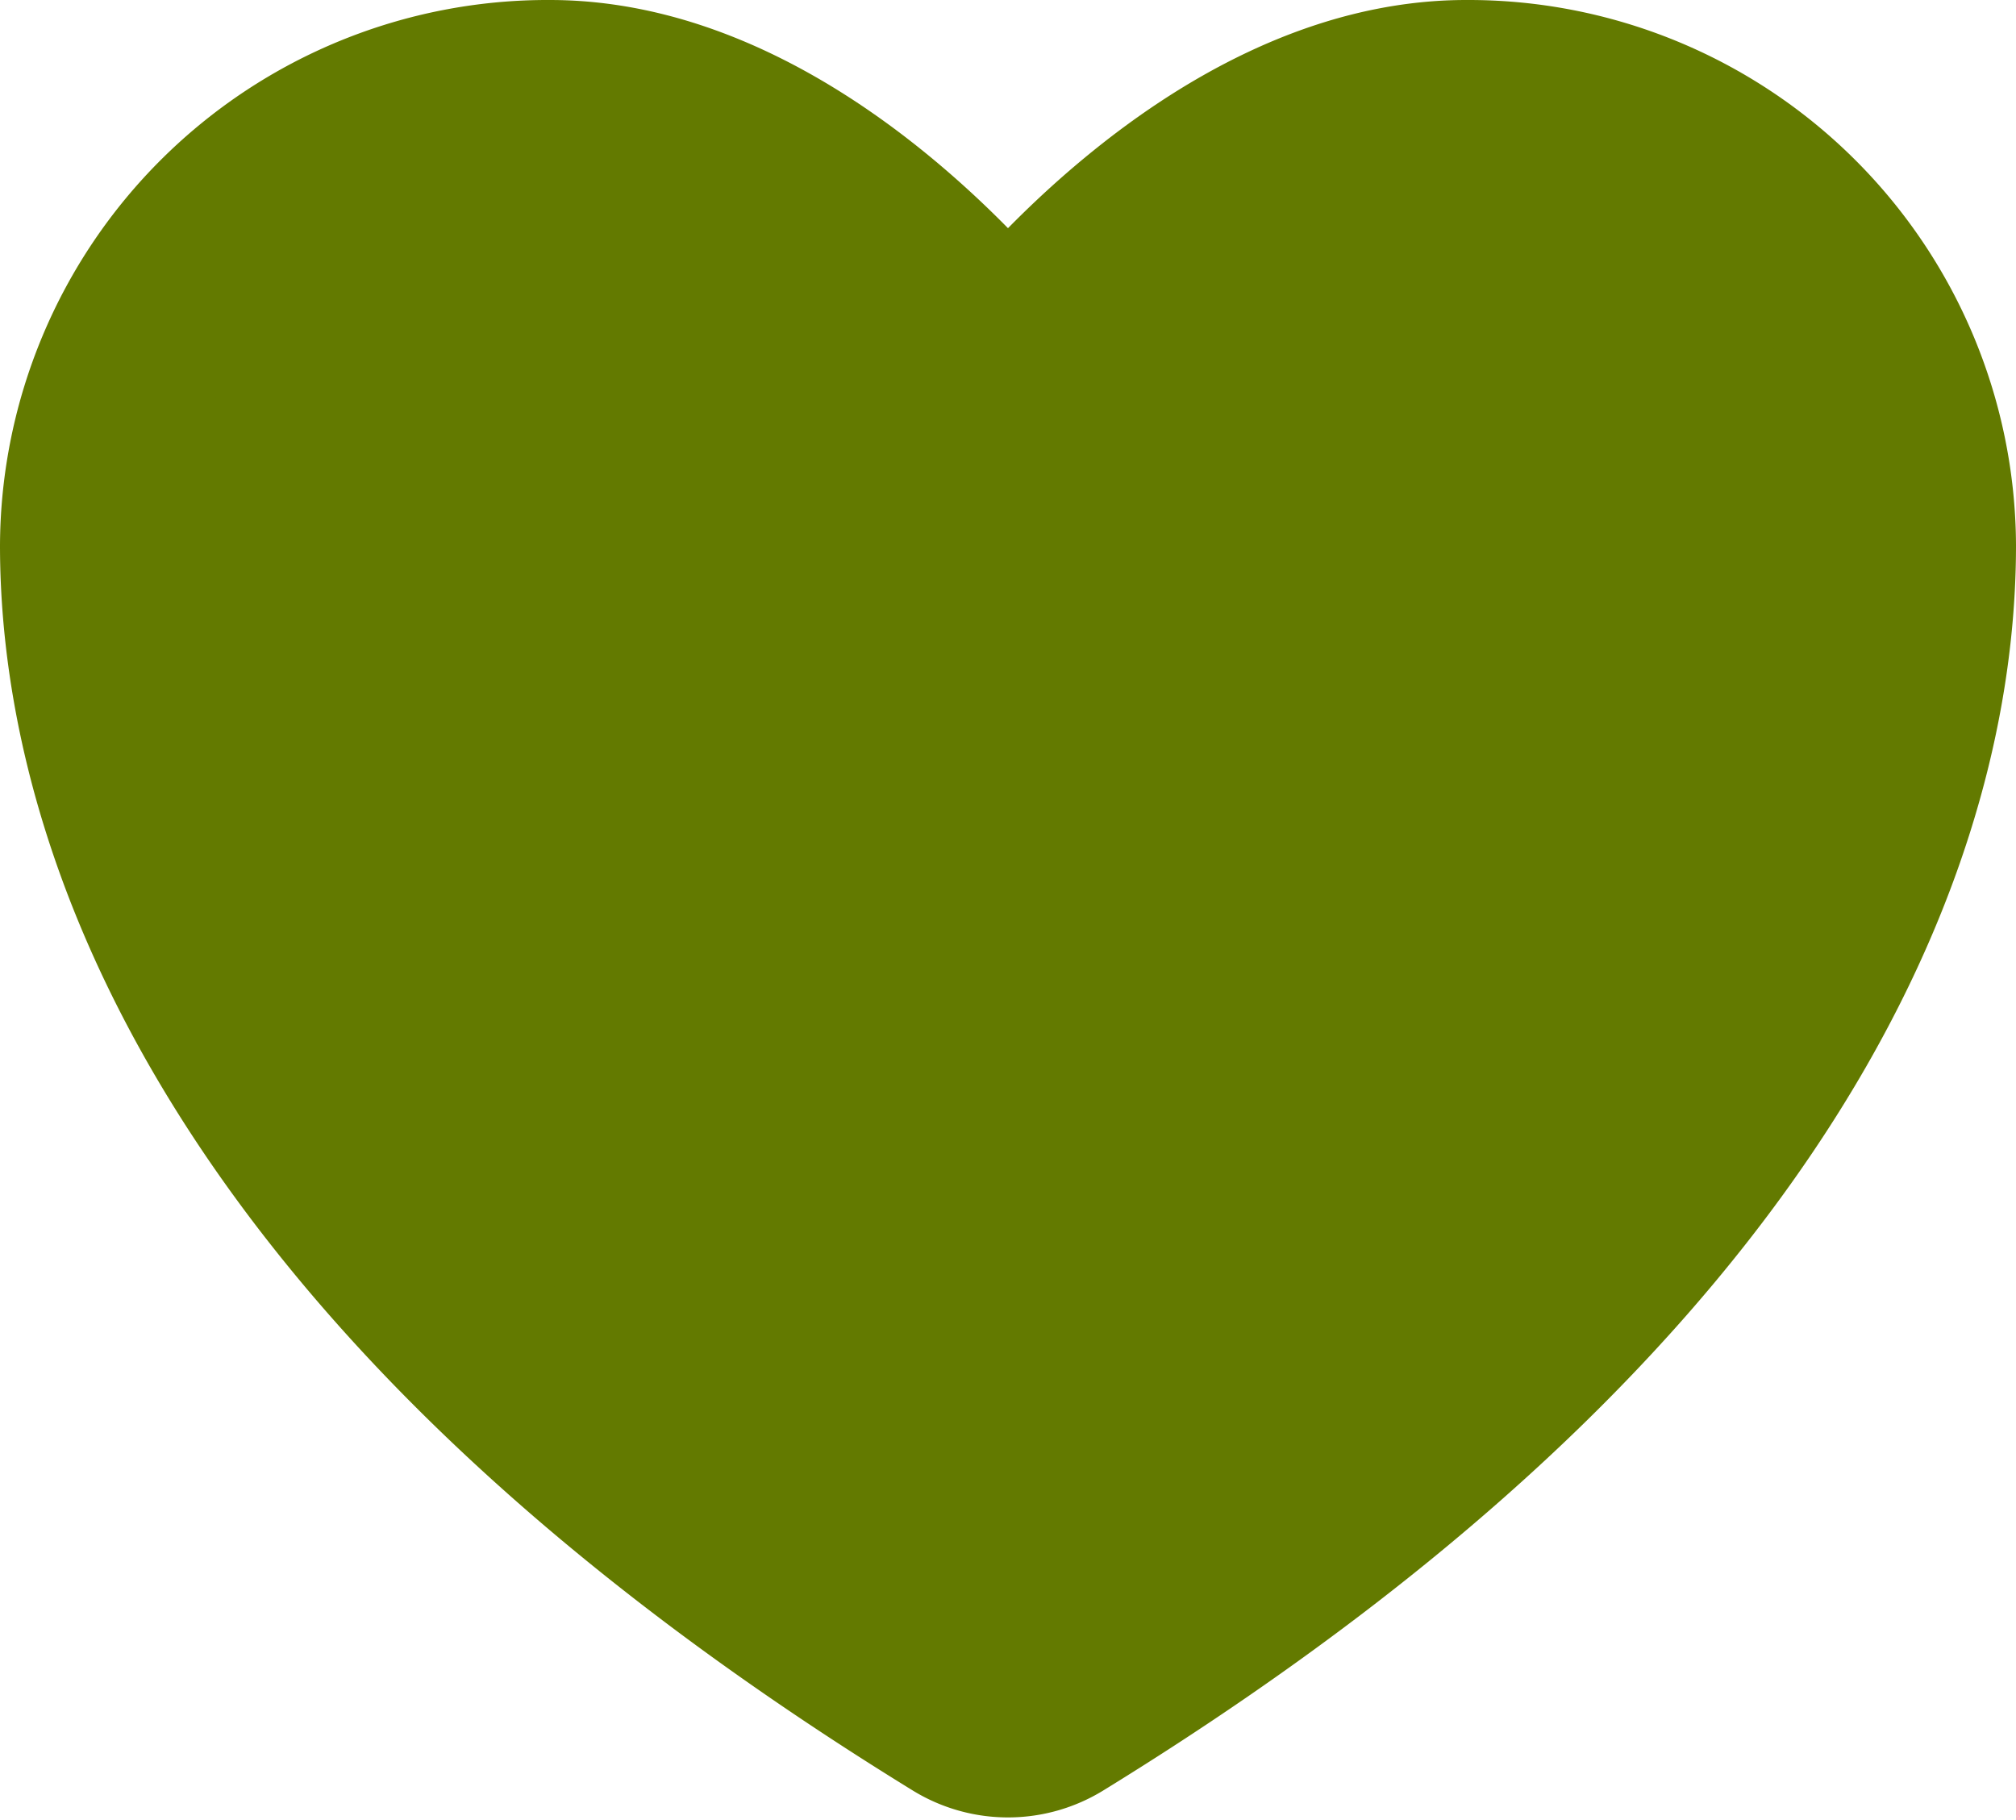 <svg xmlns="http://www.w3.org/2000/svg" width="33" height="29.786" viewBox="0 0 33 29.786">
  <path id="Icon_akar-heart" data-name="Icon akar-heart" d="M10.5,4.5A7.463,7.463,0,0,0,3,11.925c0,3.311,1.313,11.167,14.232,19.11a1.478,1.478,0,0,0,1.536,0C31.688,23.093,33,15.236,33,11.925A7.463,7.463,0,0,0,25.5,4.5C21.358,4.5,18,9,18,9S14.642,4.5,10.5,4.5Z" transform="translate(-1.5 -3)" fill="#637a00" stroke="#637a00" stroke-linecap="round" stroke-linejoin="round" stroke-width="3"/>
</svg>
